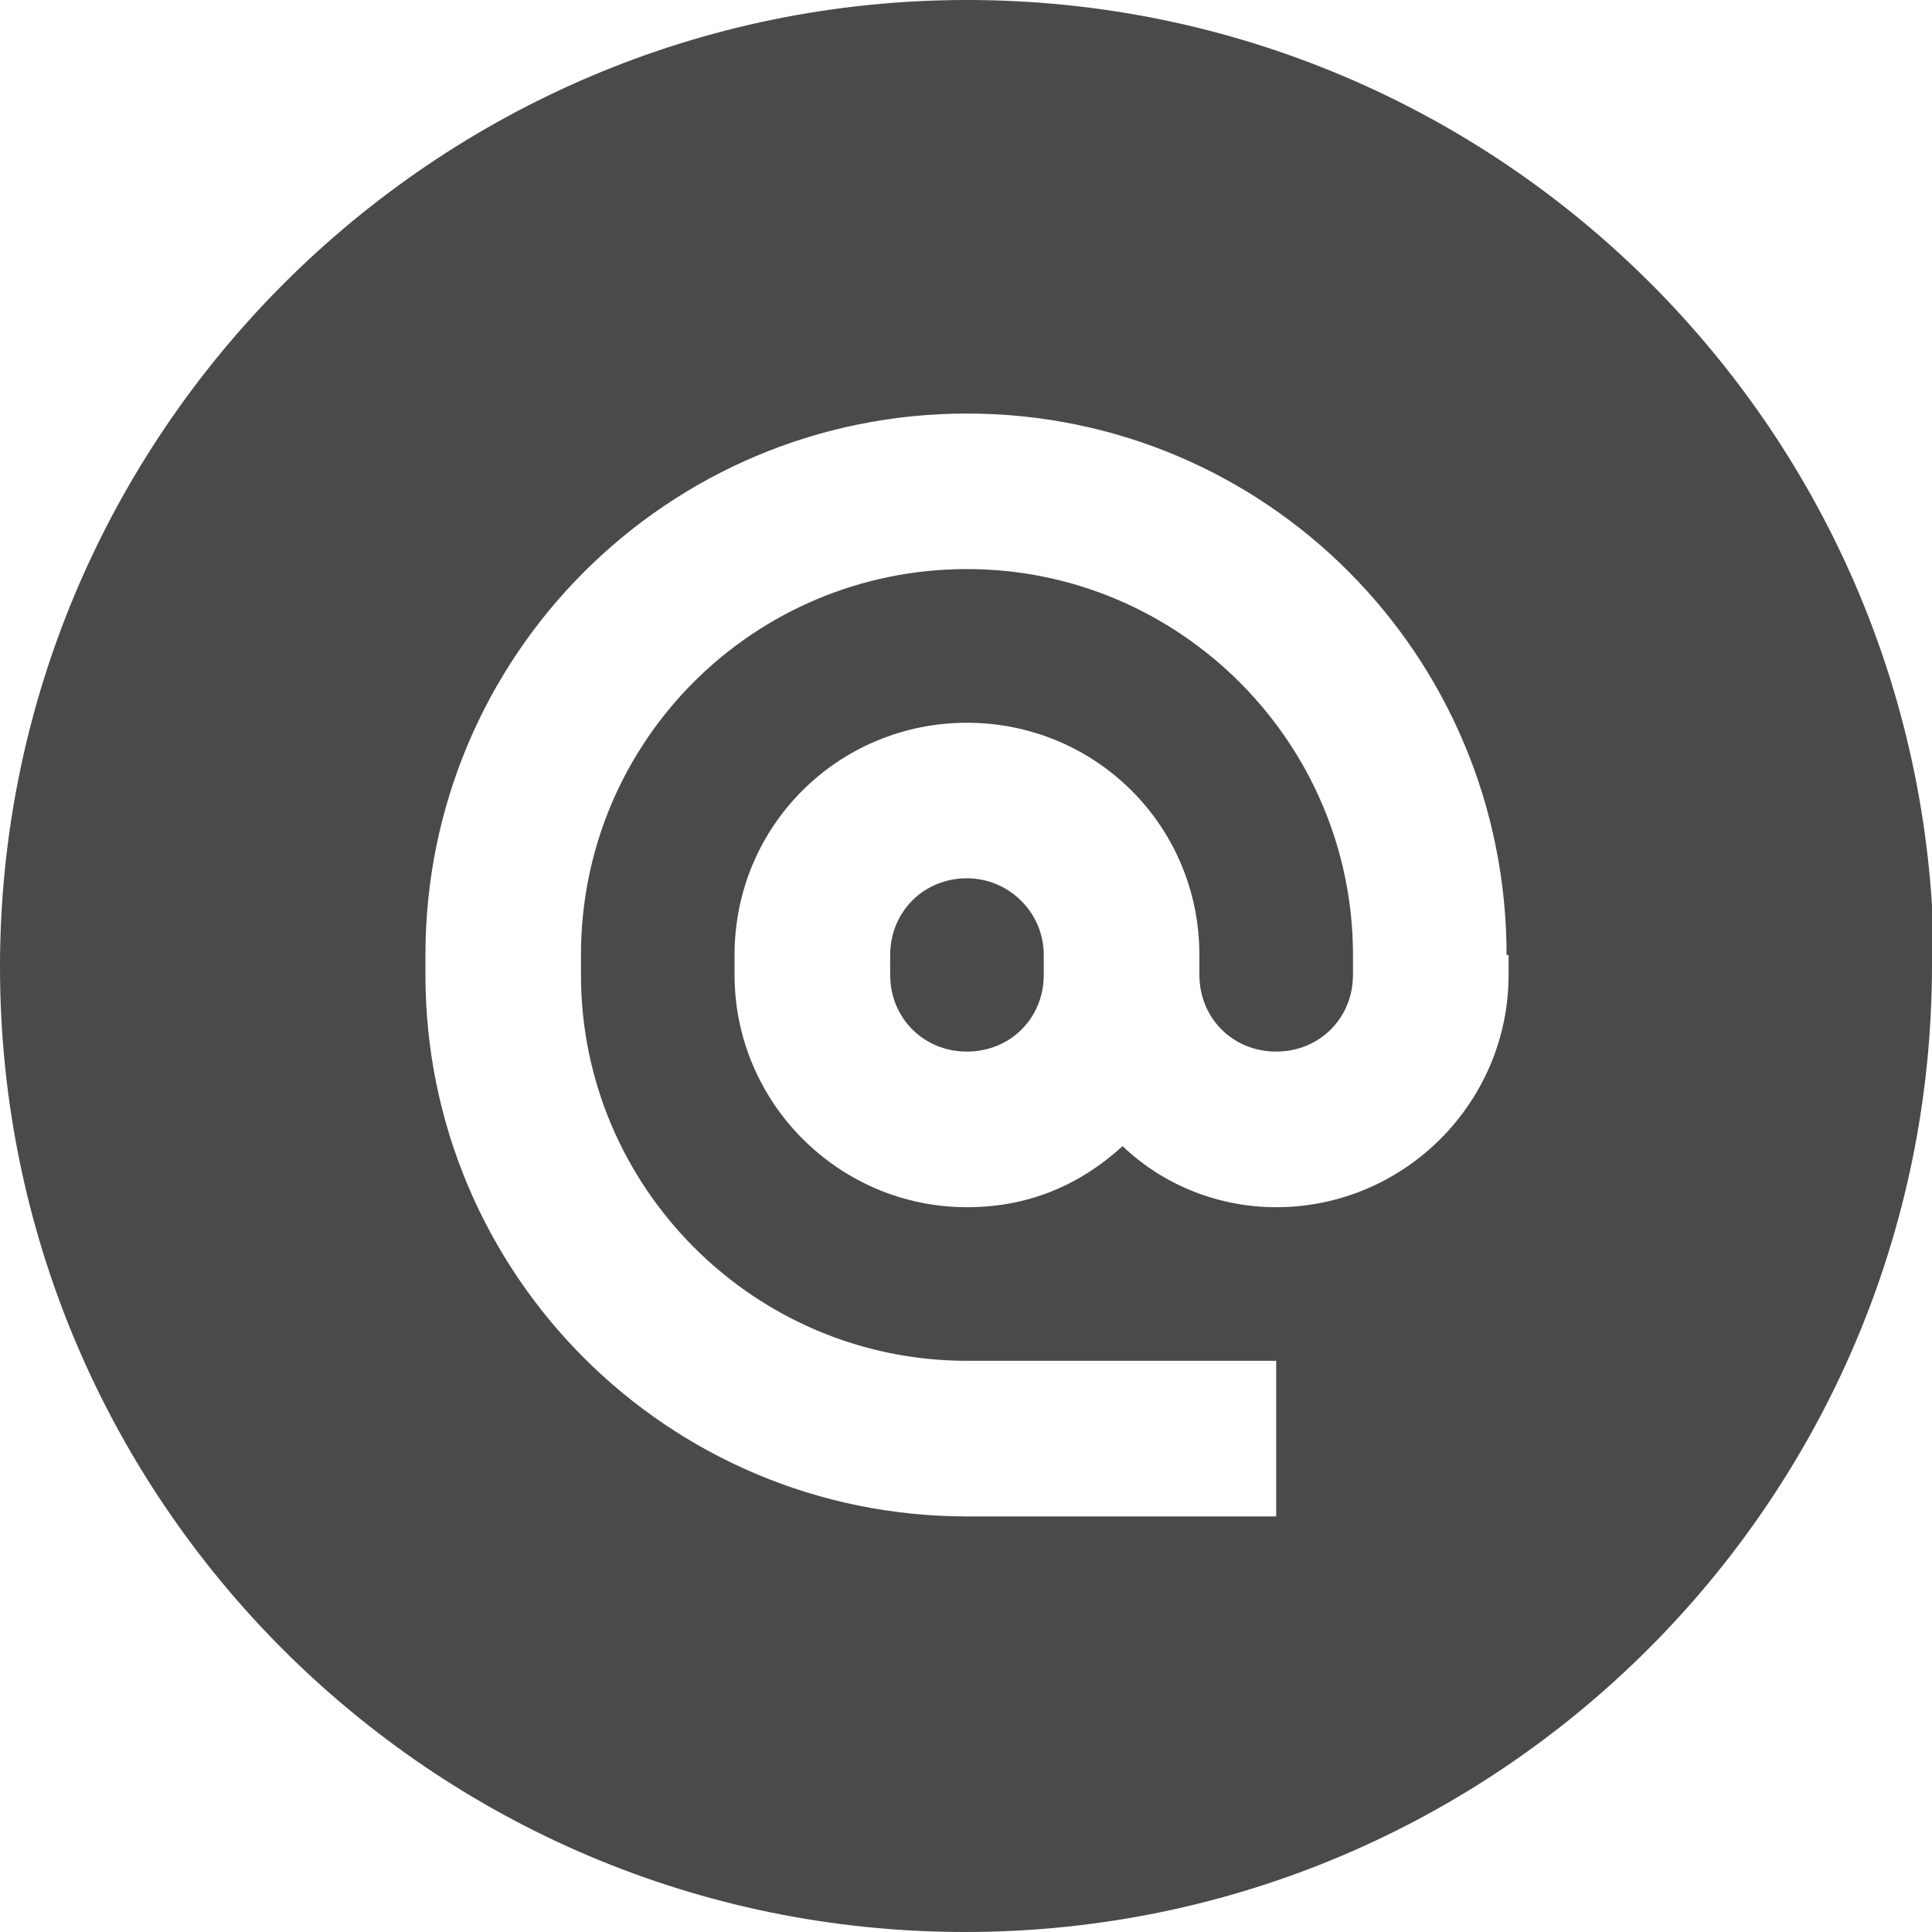 <svg width="20" height="20" viewBox="0 0 20 20" fill="none" xmlns="http://www.w3.org/2000/svg">
<path d="M10.01 9.092C9.562 9.092 9.215 9.439 9.215 9.887V10.091C9.215 10.54 9.562 10.886 10.01 10.886C10.459 10.886 10.805 10.54 10.805 10.091V9.887C10.805 9.439 10.438 9.092 10.01 9.092ZM20 9.989C20 15.514 15.515 20 9.99 20C4.465 20 0 15.514 0 10.01C0 4.505 4.485 -0 10.01 -0C15.535 -0 20.02 4.485 20.02 10.01L20 9.989ZM15.596 9.887C15.596 6.788 13.109 4.281 10.01 4.281C6.911 4.281 4.404 6.788 4.404 9.887V10.091C4.404 13.19 6.911 15.698 10.01 15.698H13.211V14.087H10.01C7.808 14.087 6.014 12.293 6.014 10.091V9.887C6.014 7.665 7.808 5.891 10.01 5.891C12.212 5.891 14.006 7.686 14.006 9.887V10.091C14.006 10.54 13.659 10.886 13.211 10.886C12.762 10.886 12.416 10.54 12.416 10.091V9.887C12.416 8.542 11.335 7.482 10.01 7.482C8.685 7.482 7.604 8.542 7.604 9.887V10.091C7.604 11.416 8.685 12.497 10.01 12.497C10.642 12.497 11.172 12.273 11.621 11.865C12.049 12.273 12.62 12.497 13.211 12.497C14.536 12.497 15.617 11.416 15.617 10.091V9.887H15.596Z" fill="#4A4A4A"/>
</svg>
